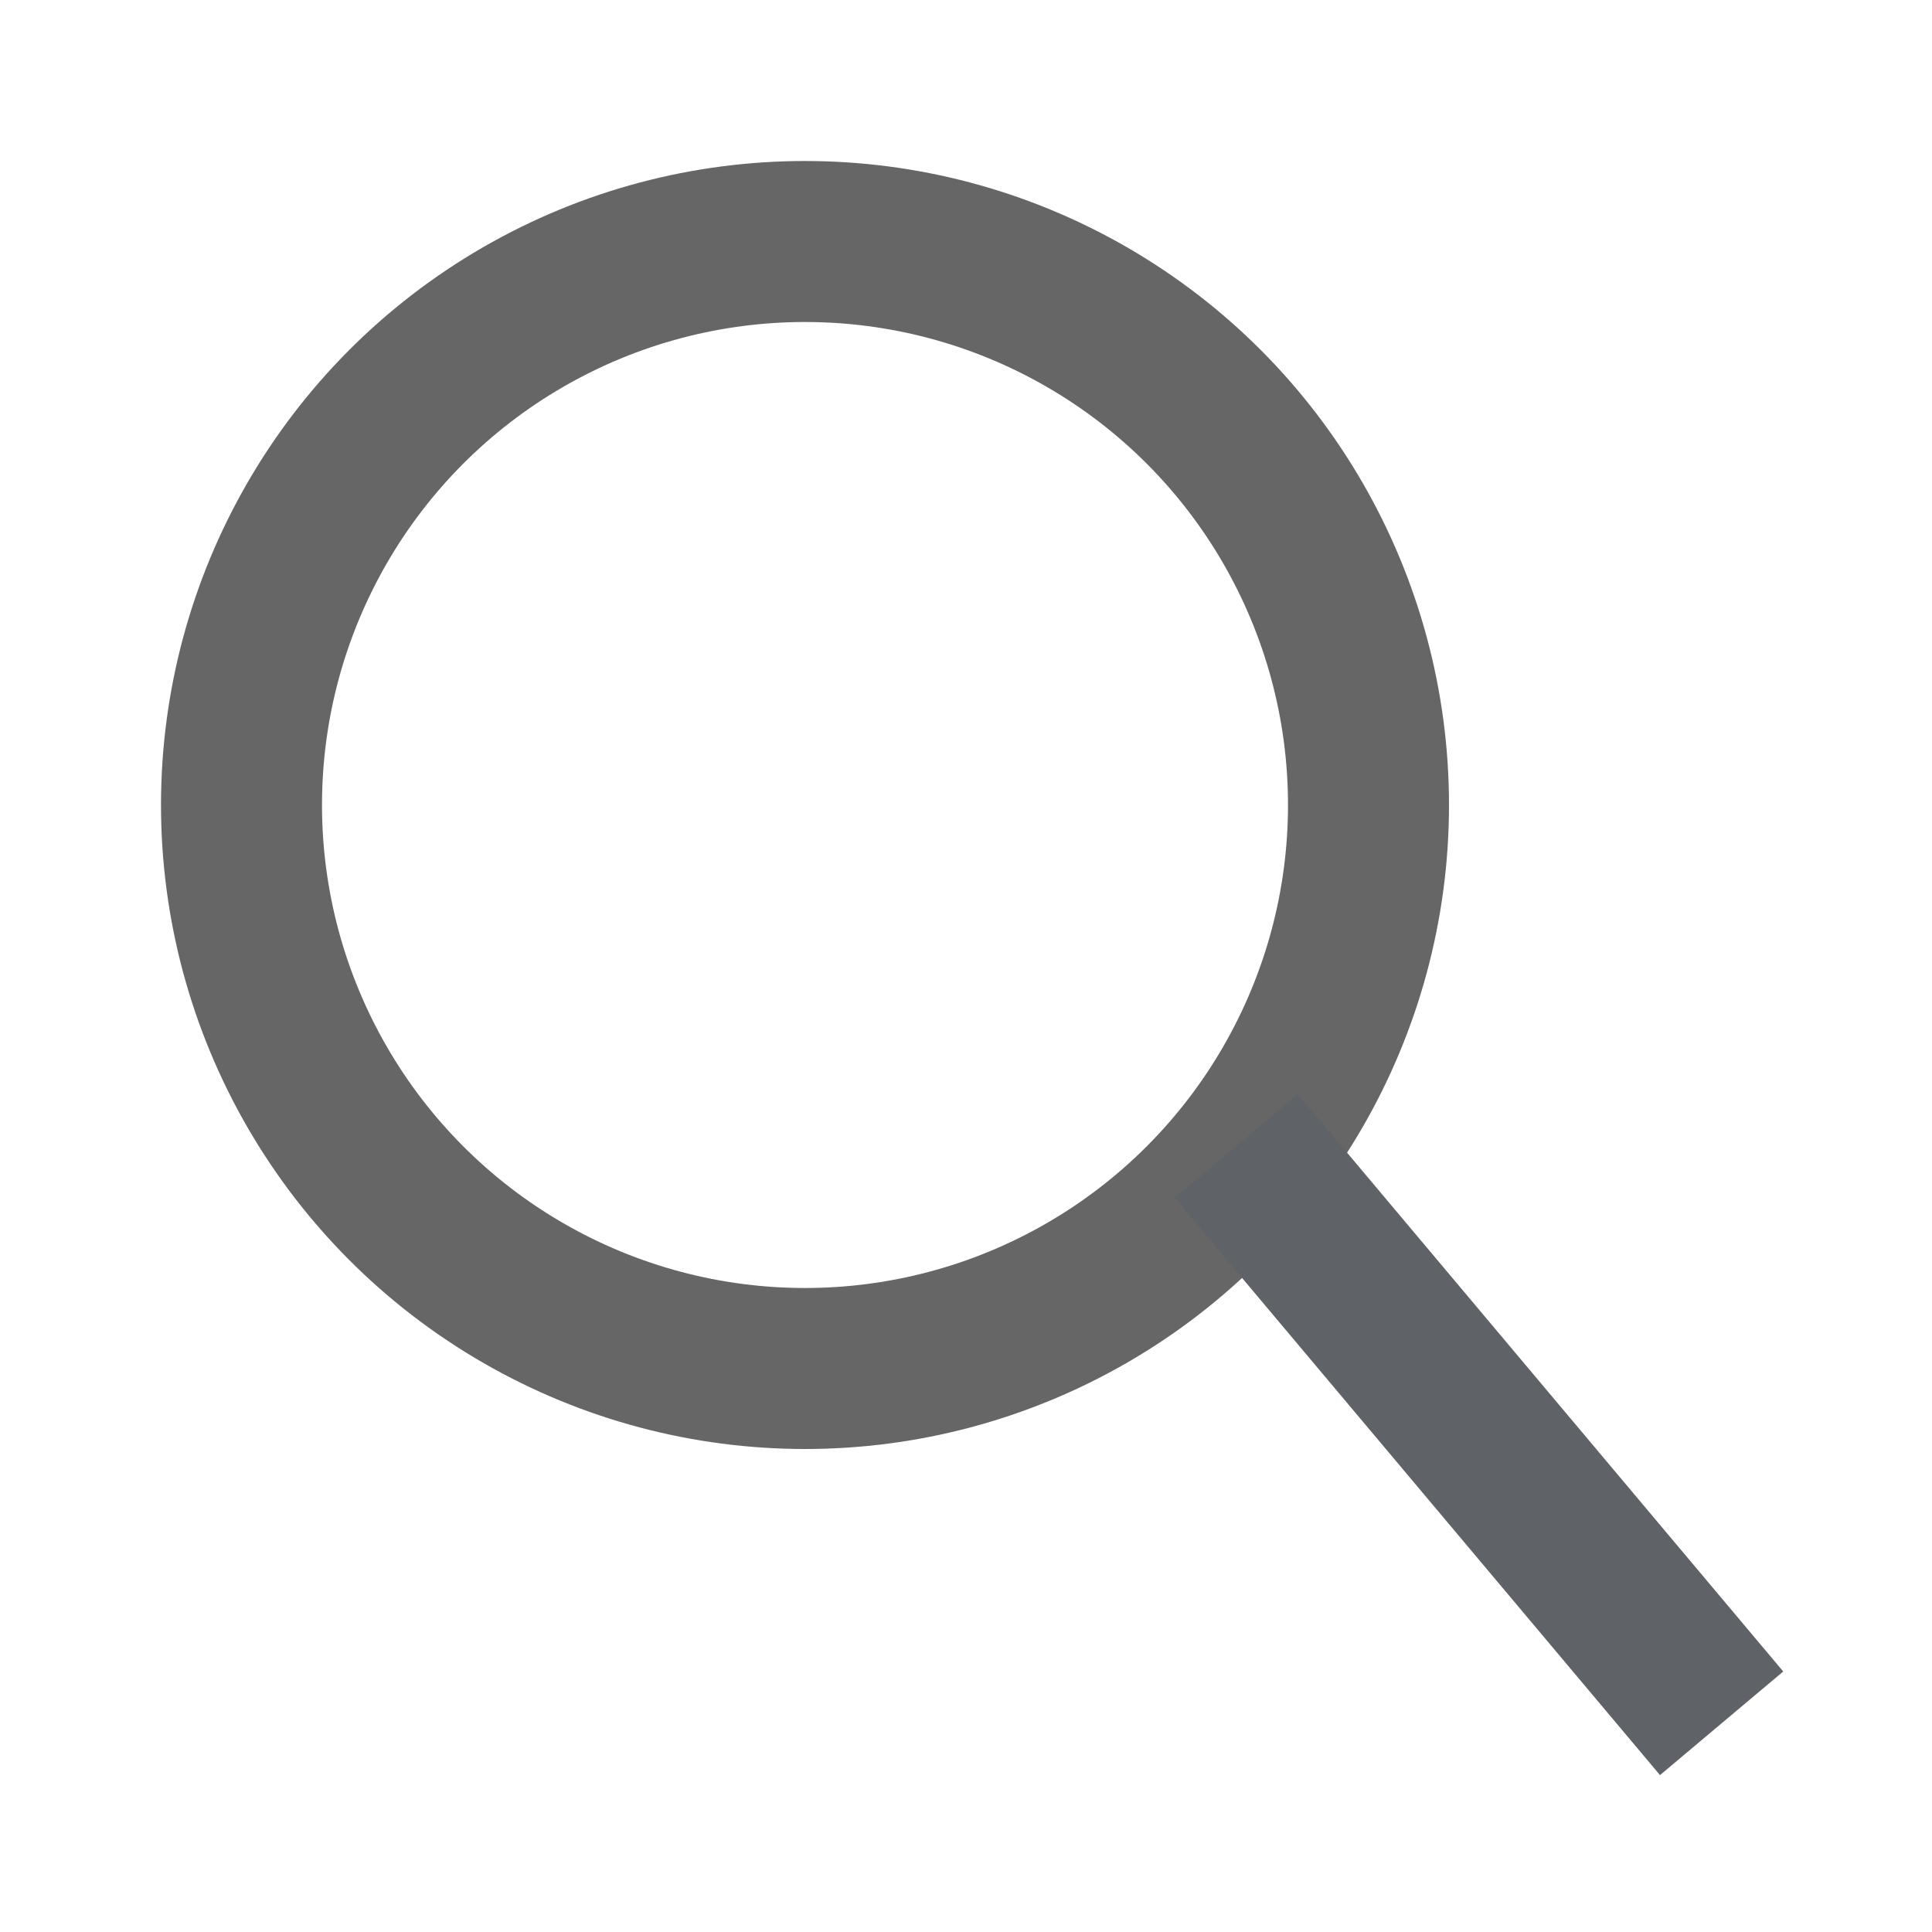 <svg width="24px" height="24px" viewBox="0 0 24 24" version="1.1" xmlns="http://www.w3.org/2000/svg" style="fill:#5f6368">
    <g stroke="none" stroke-width="1" fill="none" fill-rule="evenodd">
        <rect x="0" y="0" width="24" height="24"/>
        <circle stroke="#666" stroke-width="2" cx="10" cy="10" r="7"/>
        <path d="M16,15 L20.743,20.642" id="3" stroke="#5f6368" stroke-width="2" stroke-linecap="square"/>
    </g>
</svg>
